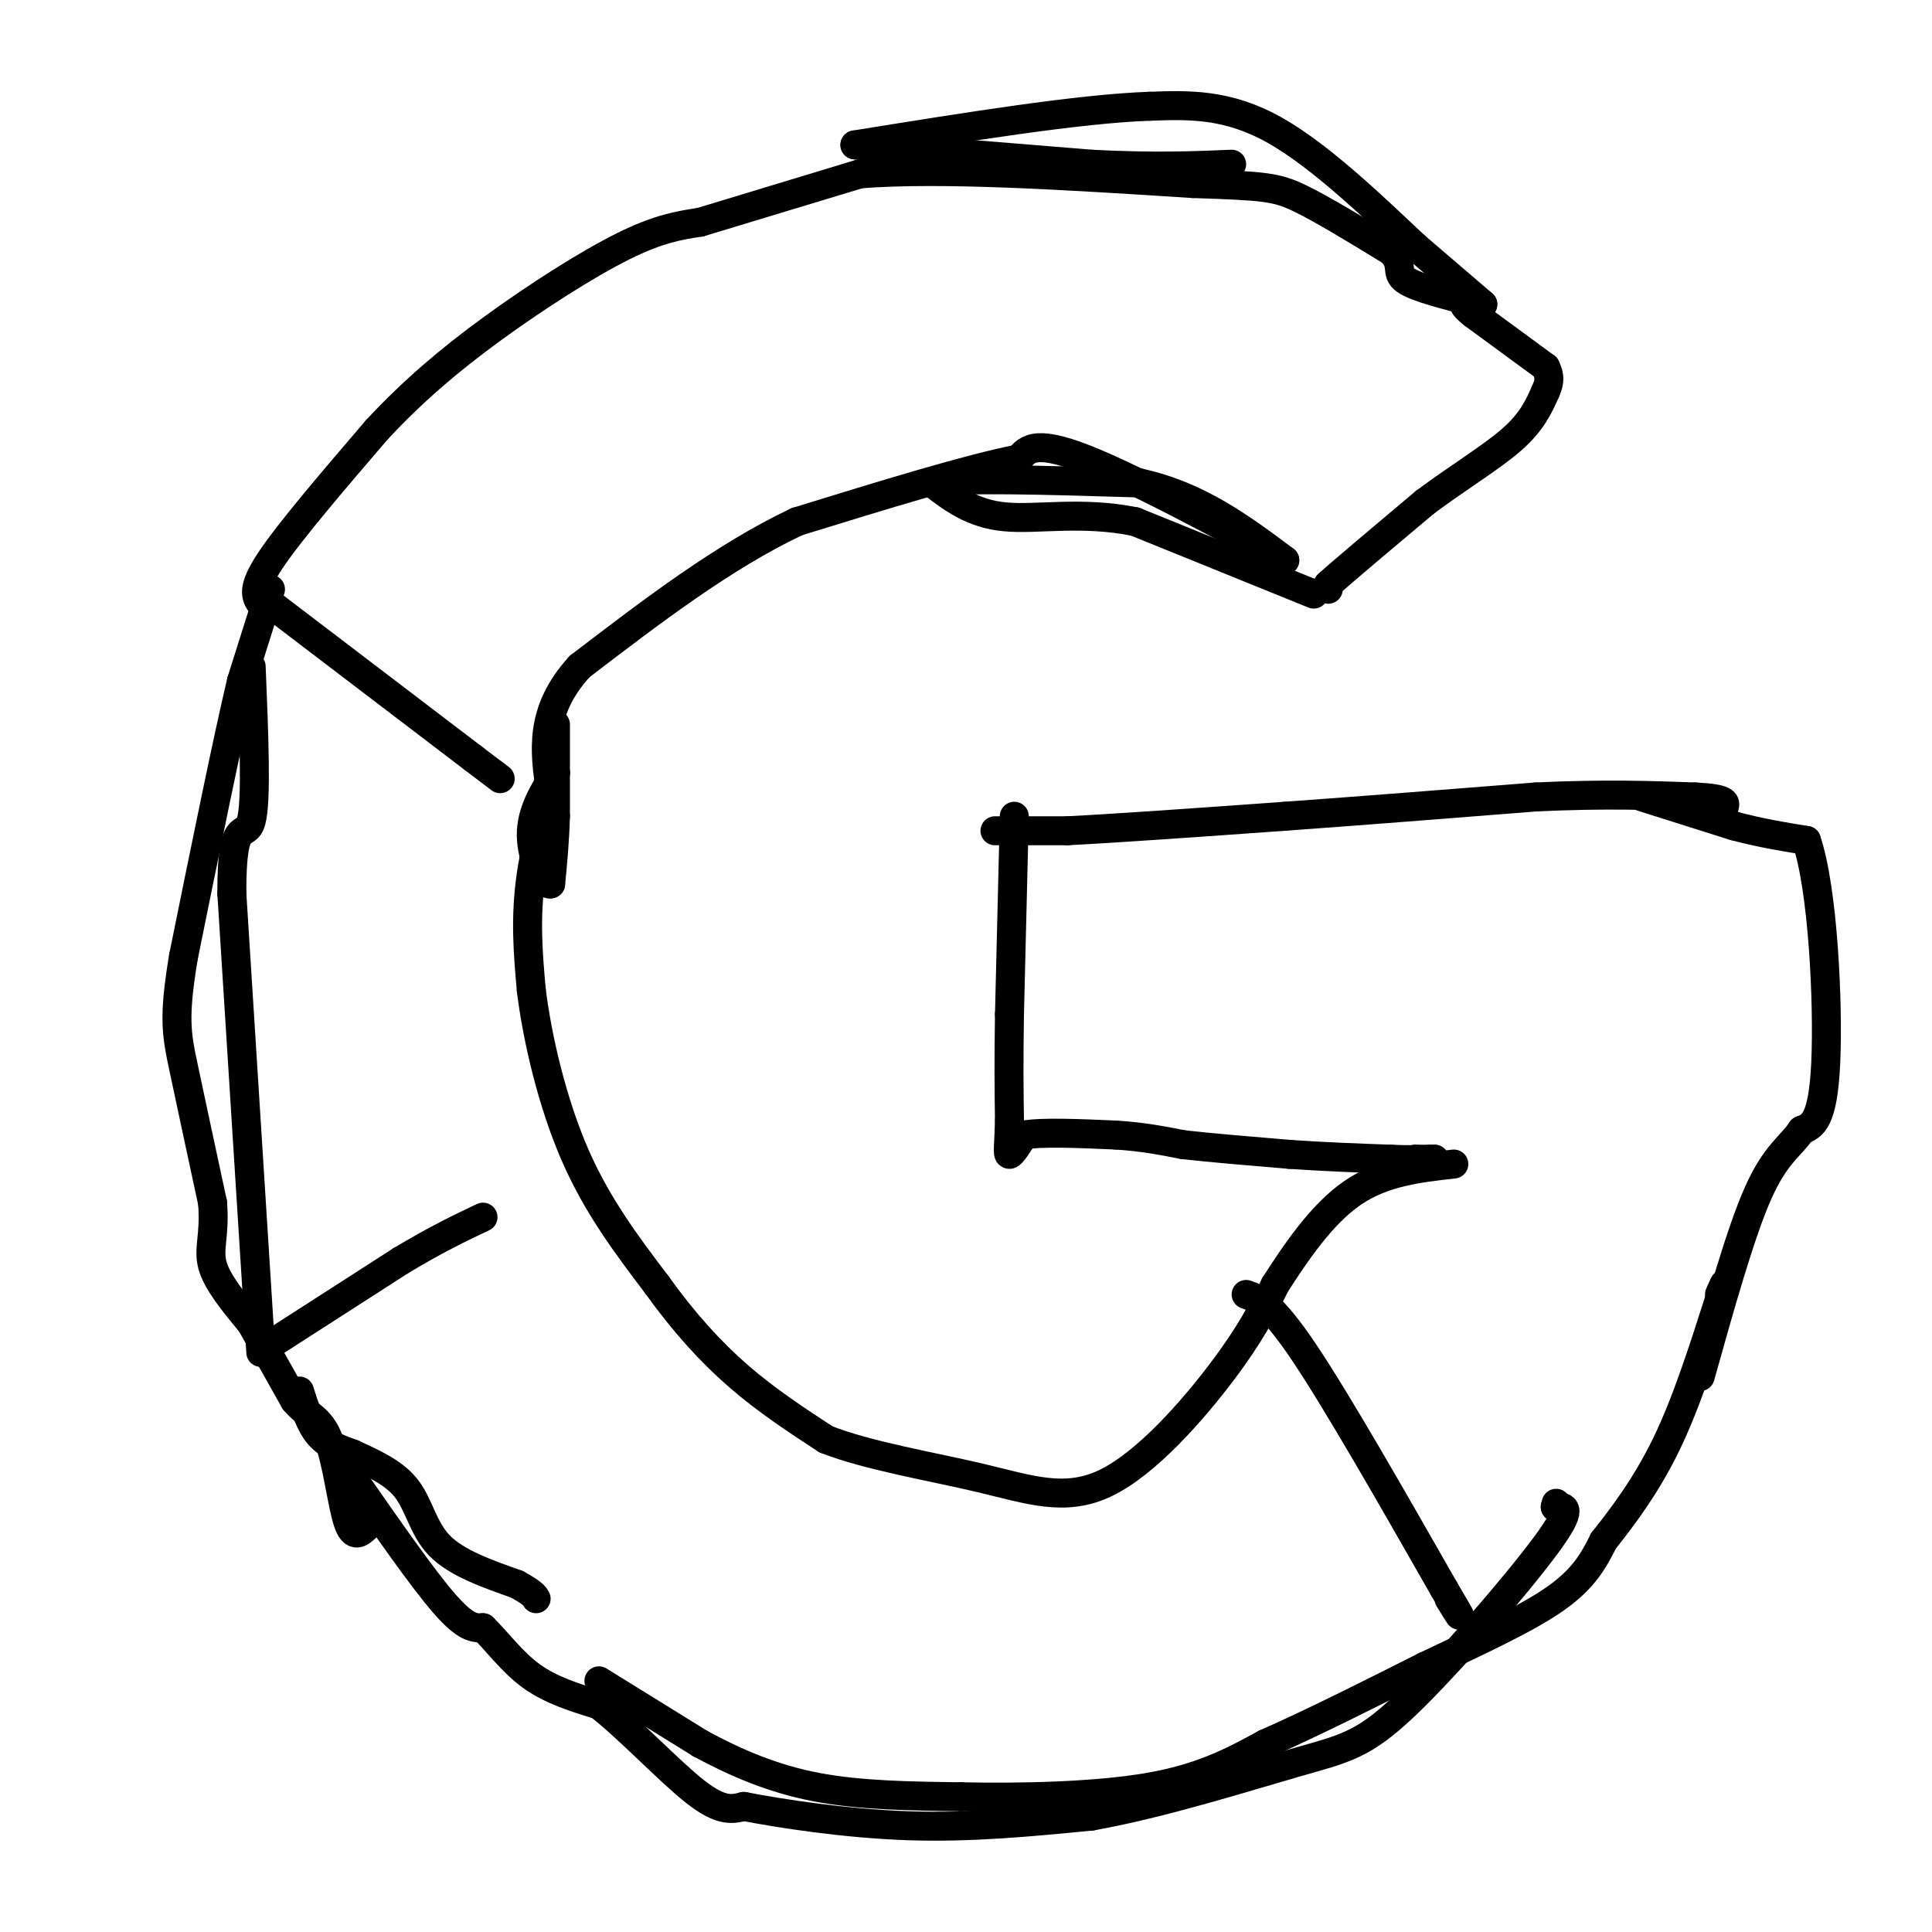 <svg viewBox='0 0 400 400' version='1.1' xmlns='http://www.w3.org/2000/svg' xmlns:xlink='http://www.w3.org/1999/xlink'><g fill='none' stroke='#000000' stroke-width='6' stroke-linecap='round' stroke-linejoin='round'><path d='M275,122c0.000,0.000 0.000,-1.000 0,-1'/><path d='M275,121c3.333,-3.000 11.667,-10.000 20,-17'/><path d='M295,104c6.800,-5.089 13.800,-9.311 18,-13c4.200,-3.689 5.600,-6.844 7,-10'/><path d='M320,81c1.167,-2.500 0.583,-3.750 0,-5'/><path d='M320,76c0.000,0.000 -15.000,-11.000 -15,-11'/><path d='M305,65c-2.667,-2.167 -1.833,-2.083 -1,-2'/><path d='M54,125c-1.000,-1.500 -2.000,-3.000 2,-9c4.000,-6.000 13.000,-16.500 22,-27'/><path d='M78,89c7.417,-7.976 14.958,-14.417 24,-21c9.042,-6.583 19.583,-13.310 27,-17c7.417,-3.690 11.708,-4.345 16,-5'/><path d='M145,46c0.000,0.000 33.000,-10.000 33,-10'/><path d='M178,36c17.000,-1.333 43.000,0.333 69,2'/><path d='M247,38c14.778,0.489 17.222,0.711 22,3c4.778,2.289 11.889,6.644 19,11'/><path d='M288,52c2.911,2.822 0.689,4.378 3,6c2.311,1.622 9.156,3.311 16,5'/><path d='M307,63c0.000,0.000 -14.000,-12.000 -14,-12'/><path d='M293,51c-7.467,-6.978 -19.133,-18.422 -29,-24c-9.867,-5.578 -17.933,-5.289 -26,-5'/><path d='M238,22c-14.500,0.500 -37.750,4.250 -61,8'/><path d='M177,30c0.000,0.000 49.000,4.000 49,4'/><path d='M226,34c13.000,0.667 21.000,0.333 29,0'/><path d='M54,280c0.000,0.000 -6.000,-95.000 -6,-95'/><path d='M48,185c-0.044,-16.689 2.844,-10.911 4,-15c1.156,-4.089 0.578,-18.044 0,-32'/><path d='M56,122c0.000,0.000 -6.000,19.000 -6,19'/><path d='M50,141c-3.000,12.667 -7.500,34.833 -12,57'/><path d='M38,198c-2.133,12.733 -1.467,16.067 0,23c1.467,6.933 3.733,17.467 6,28'/><path d='M44,249c0.578,6.711 -0.978,9.489 0,13c0.978,3.511 4.489,7.756 8,12'/><path d='M52,274c0.000,0.000 9.000,16.000 9,16'/><path d='M61,290c2.786,3.286 5.250,3.500 7,8c1.750,4.500 2.786,13.286 4,17c1.214,3.714 2.607,2.357 4,1'/><path d='M62,288c1.083,3.417 2.167,6.833 4,9c1.833,2.167 4.417,3.083 7,4'/><path d='M73,301c3.345,1.583 8.208,3.542 11,7c2.792,3.458 3.512,8.417 7,12c3.488,3.583 9.744,5.792 16,8'/><path d='M107,328c3.333,1.833 3.667,2.417 4,3'/><path d='M73,306c7.250,10.417 14.500,20.833 19,26c4.500,5.167 6.250,5.083 8,5'/><path d='M100,337c2.844,2.733 5.956,7.067 10,10c4.044,2.933 9.022,4.467 14,6'/><path d='M124,353c6.178,4.800 14.622,13.800 20,18c5.378,4.200 7.689,3.600 10,3'/><path d='M154,374c7.422,1.444 20.978,3.556 34,4c13.022,0.444 25.511,-0.778 38,-2'/><path d='M226,376c14.453,-2.574 31.585,-8.010 42,-11c10.415,-2.990 14.112,-3.536 23,-12c8.888,-8.464 22.968,-24.847 29,-33c6.032,-8.153 4.016,-8.077 2,-8'/><path d='M322,312c0.333,-1.333 0.167,-0.667 0,0'/><path d='M124,348c0.000,0.000 21.000,13.000 21,13'/><path d='M145,361c7.267,3.933 14.933,7.267 24,9c9.067,1.733 19.533,1.867 30,2'/><path d='M199,372c12.267,0.267 27.933,-0.067 39,-2c11.067,-1.933 17.533,-5.467 24,-9'/><path d='M262,361c9.500,-4.167 21.250,-10.083 33,-16'/><path d='M295,345c10.689,-5.067 20.911,-9.733 27,-14c6.089,-4.267 8.044,-8.133 10,-12'/><path d='M332,319c3.956,-4.978 8.844,-11.422 13,-20c4.156,-8.578 7.578,-19.289 11,-30'/><path d='M356,269c1.833,-5.167 0.917,-3.083 0,-1'/><path d='M210,169c0.000,0.000 -1.000,41.000 -1,41'/><path d='M209,210c-0.167,10.500 -0.083,16.250 0,22'/><path d='M209,232c-0.133,5.156 -0.467,7.044 0,7c0.467,-0.044 1.733,-2.022 3,-4'/><path d='M212,235c3.667,-0.667 11.333,-0.333 19,0'/><path d='M231,235c5.500,0.333 9.750,1.167 14,2'/><path d='M245,237c6.000,0.667 14.000,1.333 22,2'/><path d='M267,239c7.167,0.500 14.083,0.750 21,1'/><path d='M288,240c4.333,0.167 4.667,0.083 5,0'/><path d='M293,240c1.500,0.000 2.750,0.000 4,0'/><path d='M297,240c0.500,0.000 -0.250,0.000 -1,0'/><path d='M206,172c0.000,0.000 15.000,0.000 15,0'/><path d='M221,172c10.000,-0.500 27.500,-1.750 45,-3'/><path d='M266,169c16.167,-1.167 34.083,-2.583 52,-4'/><path d='M318,165c14.167,-0.667 23.583,-0.333 33,0'/><path d='M351,165c6.500,0.333 6.250,1.167 6,2'/><path d='M340,165c0.000,0.000 19.000,6.000 19,6'/><path d='M359,171c5.667,1.500 10.333,2.250 15,3'/><path d='M374,174c3.444,10.067 4.556,33.733 4,46c-0.556,12.267 -2.778,13.133 -5,14'/><path d='M373,234c-2.244,3.378 -5.356,4.822 -9,13c-3.644,8.178 -7.822,23.089 -12,38'/><path d='M272,123c0.000,0.000 -37.000,-15.000 -37,-15'/><path d='M235,108c-11.089,-2.244 -20.311,-0.356 -27,-1c-6.689,-0.644 -10.844,-3.822 -15,-7'/><path d='M193,100c4.667,-1.167 23.833,-0.583 43,0'/><path d='M236,100c12.167,2.667 21.083,9.333 30,16'/><path d='M266,116c-3.289,-1.911 -26.511,-14.689 -39,-20c-12.489,-5.311 -14.244,-3.156 -16,-1'/><path d='M211,95c-10.333,2.000 -28.167,7.500 -46,13'/><path d='M165,108c-15.167,7.167 -30.083,18.583 -45,30'/><path d='M120,138c-8.500,9.333 -7.250,17.667 -6,26'/><path d='M115,150c0.000,0.000 0.000,19.000 0,19'/><path d='M115,169c-0.167,5.500 -0.583,9.750 -1,14'/><path d='M114,183c-1.267,0.533 -3.933,-5.133 -4,-10c-0.067,-4.867 2.467,-8.933 5,-13'/><path d='M115,160c-0.333,1.578 -3.667,12.022 -5,21c-1.333,8.978 -0.667,16.489 0,24'/><path d='M110,205c1.244,10.089 4.356,23.311 9,34c4.644,10.689 10.822,18.844 17,27'/><path d='M136,266c5.622,7.844 11.178,13.956 17,19c5.822,5.044 11.911,9.022 18,13'/><path d='M171,298c8.804,3.453 21.813,5.585 32,8c10.187,2.415 17.550,5.112 26,1c8.450,-4.112 17.986,-15.032 24,-23c6.014,-7.968 8.507,-12.984 11,-18'/><path d='M264,266c4.333,-6.756 9.667,-14.644 16,-19c6.333,-4.356 13.667,-5.178 21,-6'/><path d='M258,268c2.583,0.917 5.167,1.833 12,12c6.833,10.167 17.917,29.583 29,49'/><path d='M299,329c5.000,8.500 3.000,5.250 1,2'/><path d='M55,279c0.000,0.000 28.000,-18.000 28,-18'/><path d='M83,261c7.500,-4.500 12.250,-6.750 17,-9'/><path d='M56,125c0.000,0.000 42.000,32.000 42,32'/><path d='M98,157c7.667,5.833 5.833,4.417 4,3'/></g>
</svg>